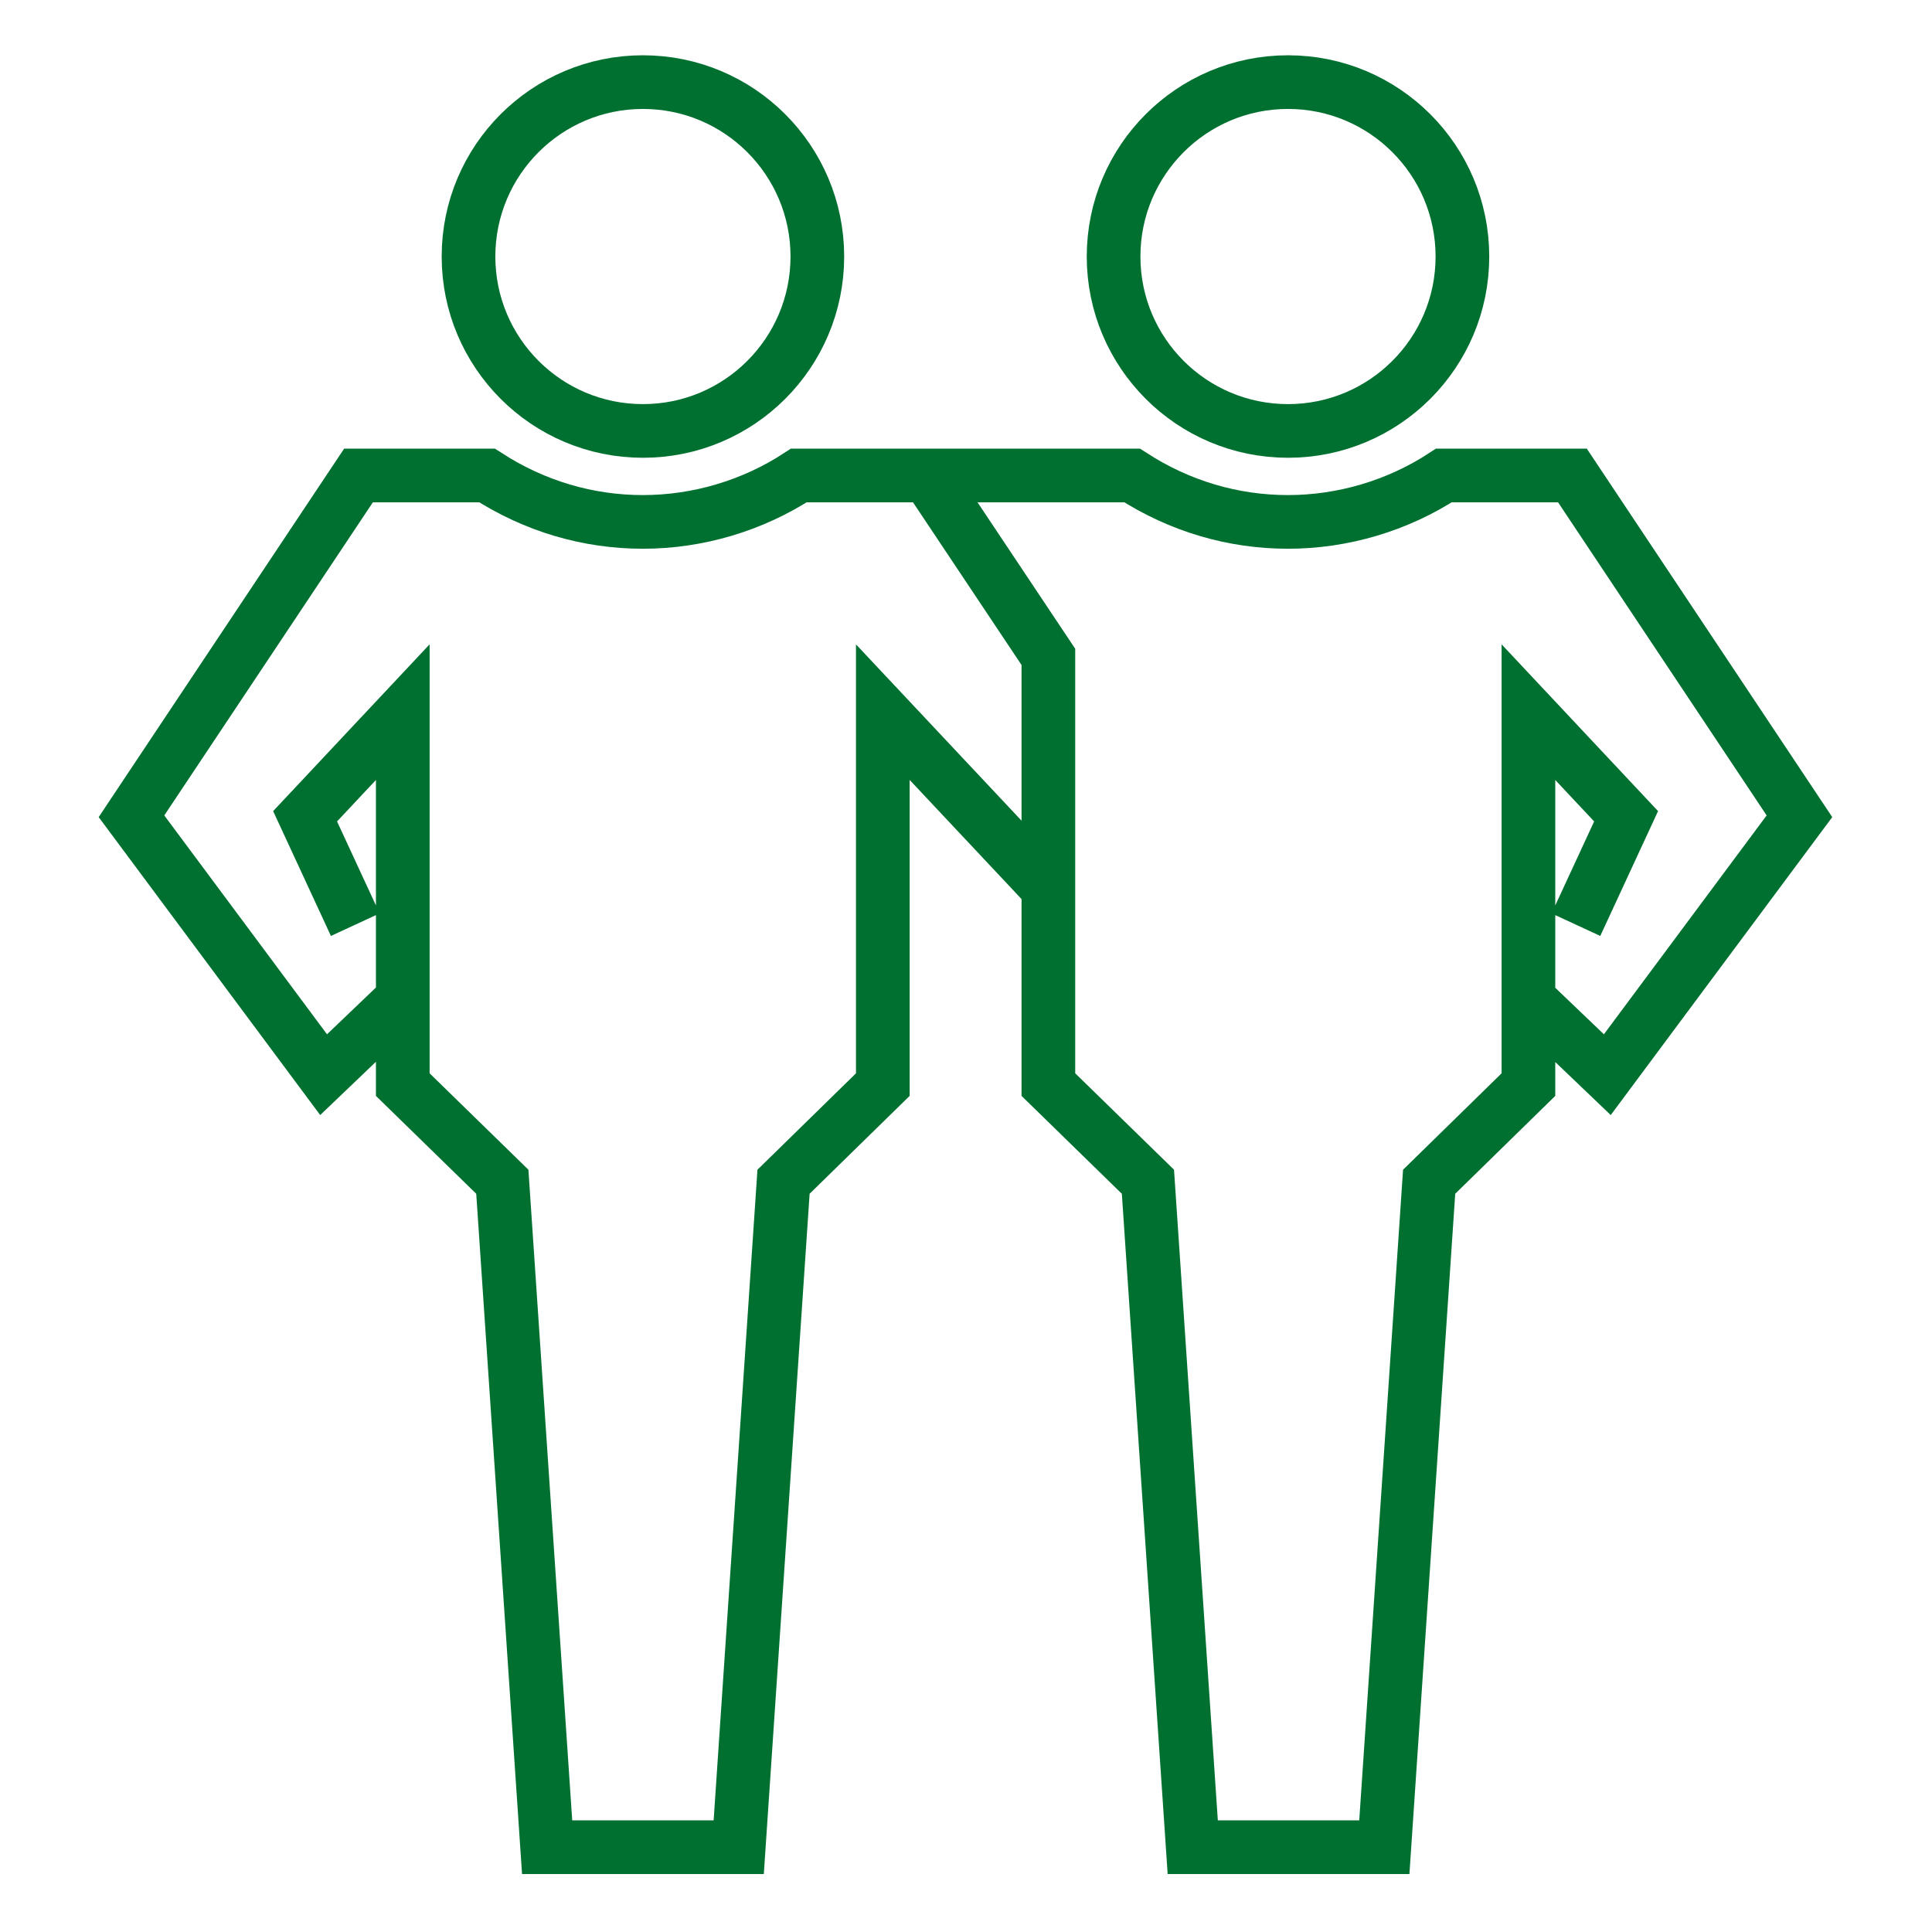 <?xml version="1.0" encoding="UTF-8"?>
<svg id="Icons" xmlns="http://www.w3.org/2000/svg" viewBox="0 0 72 72">
  <defs>
    <style>
      .cls-1 {
        fill: none;
        stroke: #007030;
        stroke-miterlimit: 5;
        stroke-width: 2px;
      }
    </style>
  </defs>
  <g id="Friendship-01">
    <circle class="cls-1" cx="23.96" cy="9.56" r="6.5"/>
    <circle class="cls-1" cx="48" cy="9.56" r="6.5"/>
    <path class="cls-1" d="M34.56,17.72h7.63c1.78,1.15,3.77,1.73,5.81,1.73s4.08-.6,5.81-1.73h4.79s8.46,12.7,8.46,12.7l-7.16,9.63-2.96-2.83M15.02,37.22l-2.96,2.83-7.16-9.63,8.46-12.7h4.79c1.78,1.15,3.77,1.73,5.81,1.73s4.08-.6,5.81-1.73h4.79s4.51,6.76,4.51,6.76v15.94s3.71,3.62,3.71,3.62l1.67,24.8h7.14s1.67-24.8,1.67-24.8l3.7-3.62v-13.88s3.64,3.88,3.64,3.88l-1.87,4.04M13.24,34.46l-1.87-4.04,3.64-3.88v13.88s3.71,3.62,3.71,3.62l1.67,24.8h7.14s1.67-24.8,1.67-24.8l3.7-3.62v-13.88s6.17,6.57,6.17,6.57"/>
  </g>
</svg>